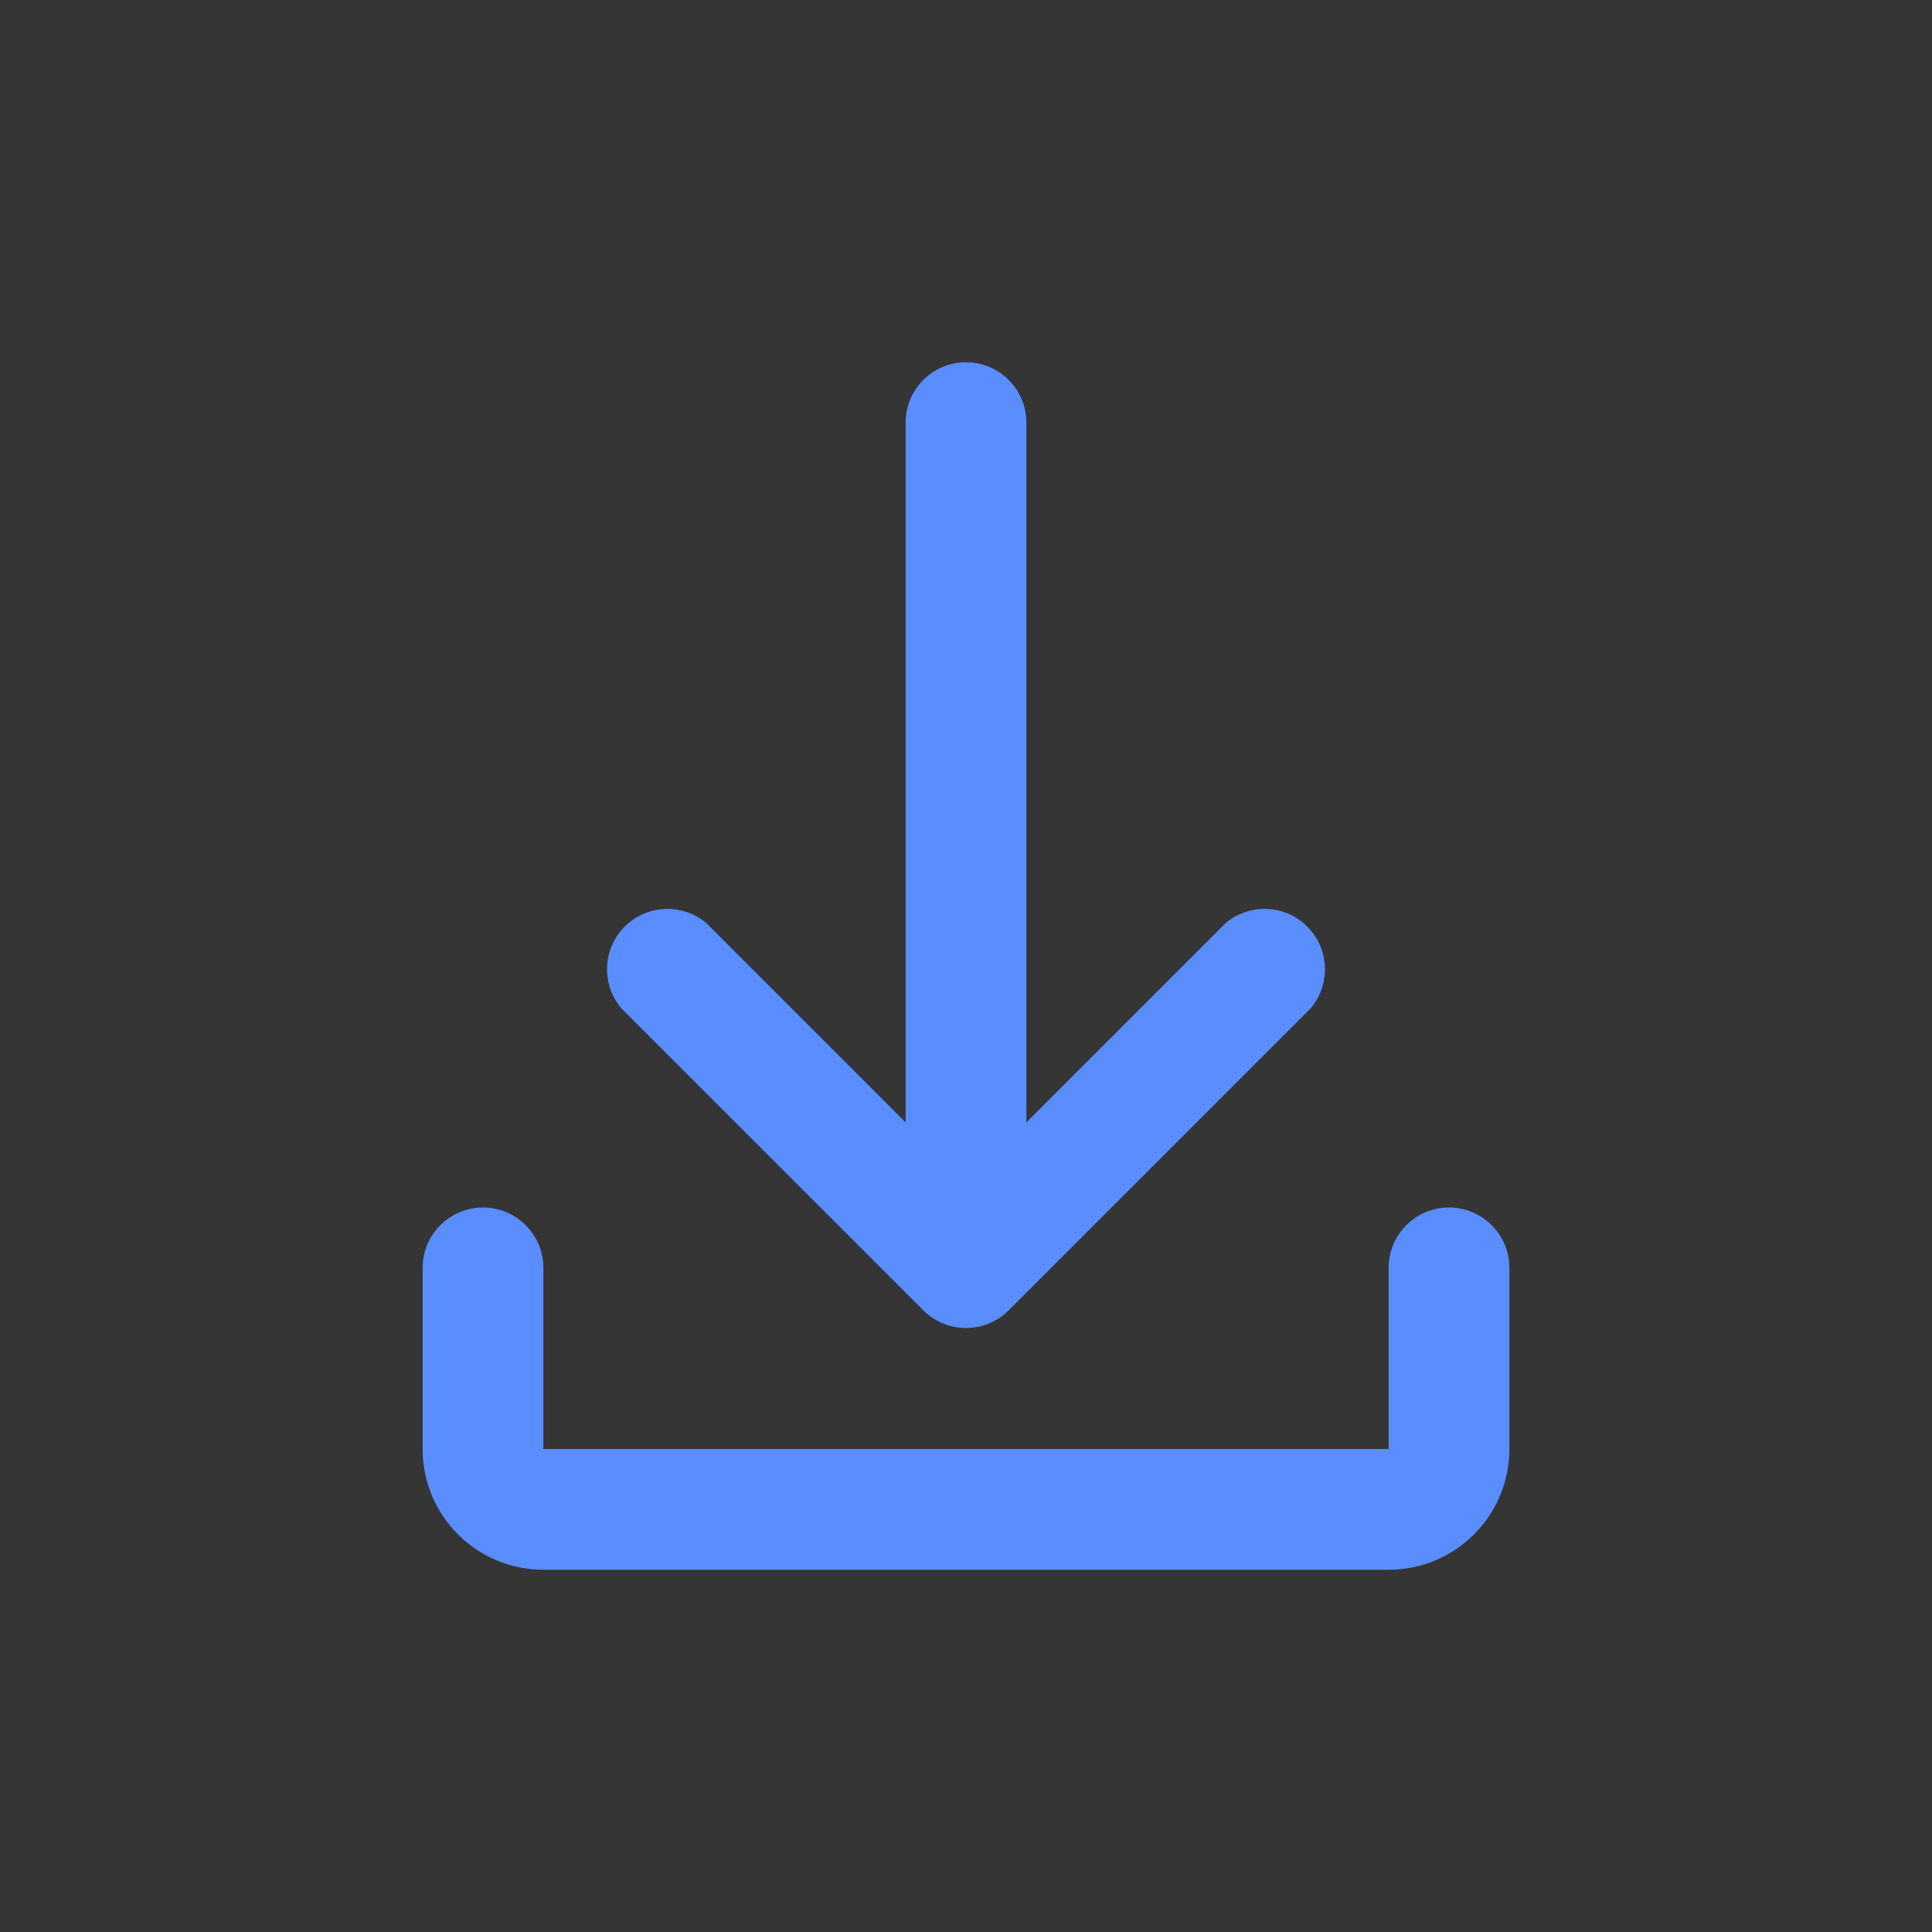 <?xml version="1.0" encoding="UTF-8"?>
<svg width="32px" height="32px" viewBox="0 0 32 32" version="1.1" xmlns="http://www.w3.org/2000/svg" xmlns:xlink="http://www.w3.org/1999/xlink">
    <rect x="0" y="0" width="32" height="32" fill="#333333" stroke="none"/>
    <!-- Generator: Sketch 53.2 (72643) - https://sketchapp.com -->
    <title>Group</title>
    <desc>Created with Sketch.</desc>
    <g id="Page-1" stroke="none" stroke-width="1" fill="none" fill-rule="evenodd">
        <g id="Group">
            <rect id="Rectangle" fill-opacity="0.01" fill="#FFFFFF" x="0" y="0" width="32" height="32"></rect>
            <g id="download" transform="translate(7, 6)" fill="#5A8EFF" fill-rule="nonzero">
                <path d="M8,12.59 L8,1 C8,0.448 8.448,0 9,0 C9.552,0 10,0.448 10,1 L10,12.59 L13.3,9.29 C13.699,8.953 14.291,8.98 14.657,9.352 C15.024,9.724 15.043,10.316 14.7,10.71 L9.7,15.71 C9.311,16.091 8.689,16.091 8.3,15.71 L3.3,10.71 C2.957,10.316 2.976,9.724 3.343,9.352 C3.709,8.98 4.301,8.953 4.7,9.29 L8,12.59 Z M0,15 C0,14.448 0.448,14 1,14 C1.552,14 2,14.448 2,15 L2,18 L16,18 L16,15 C16,14.448 16.448,14 17,14 C17.552,14 18,14.448 18,15 L18,18 C18,19.105 17.105,20 16,20 L2,20 C0.895,20 0,19.105 0,18 L0,15 Z" id="svg_1"></path>
            </g>
        </g>
    </g>
</svg>